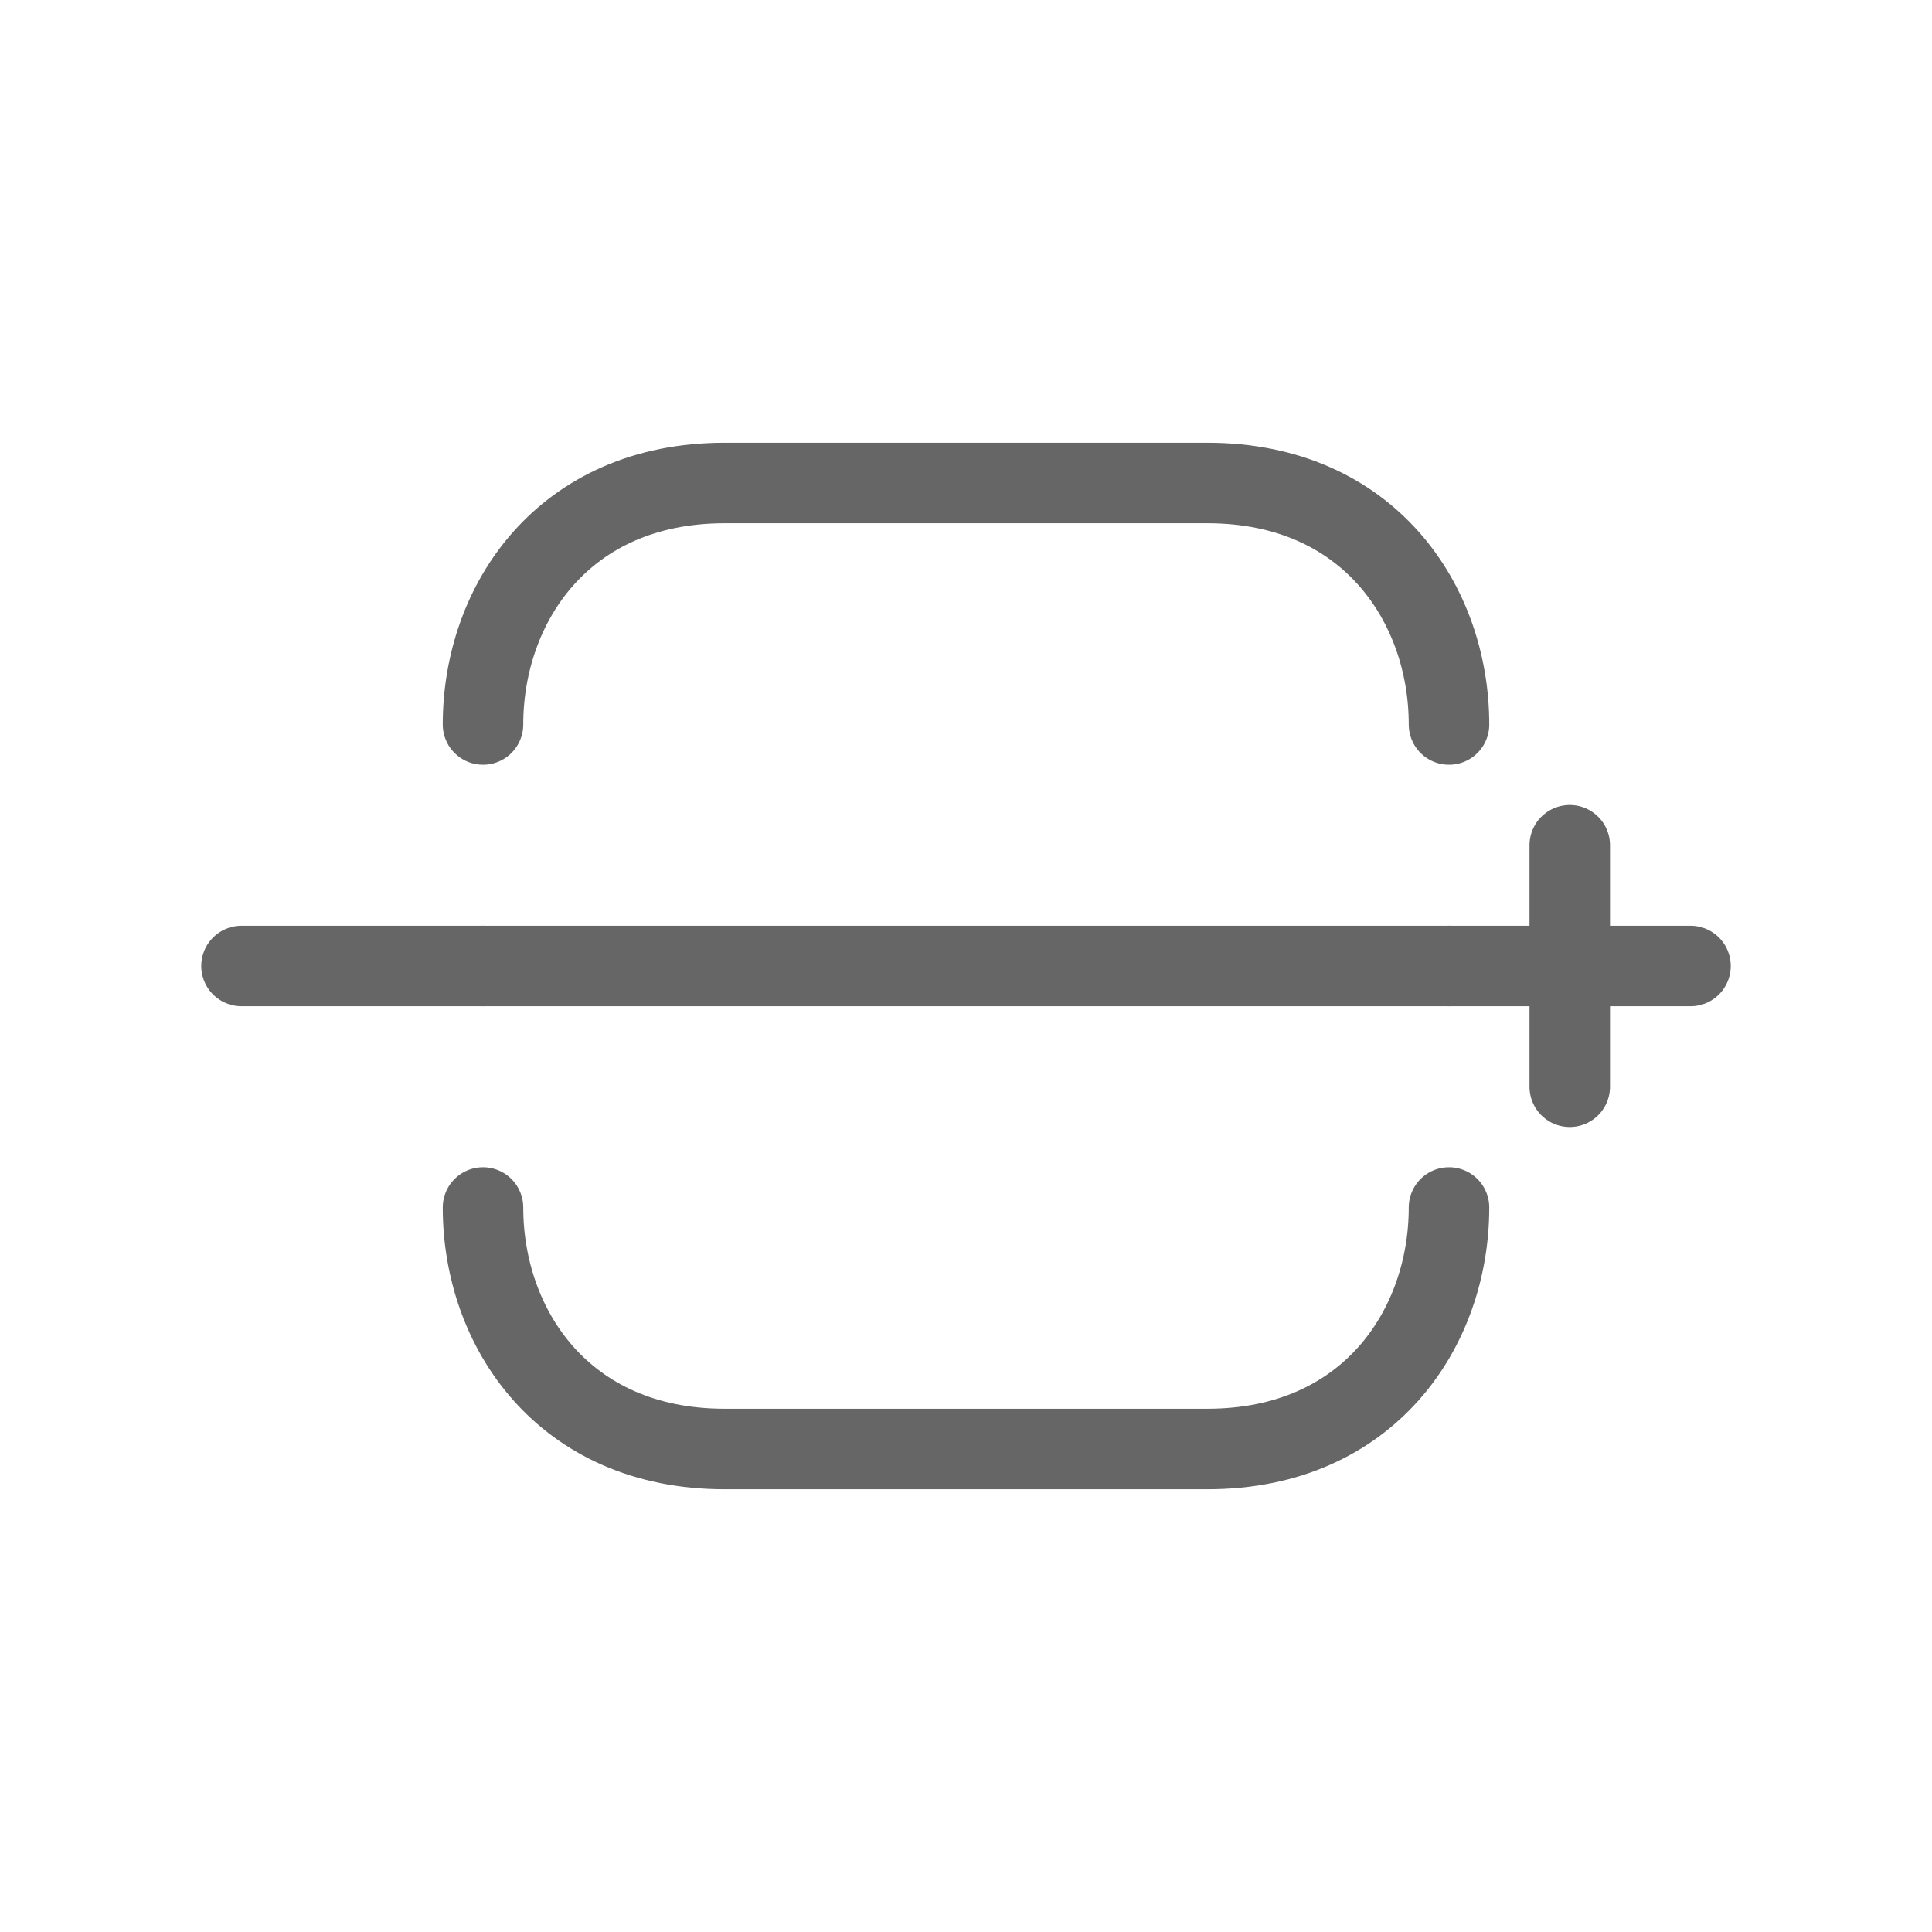 <svg xmlns="http://www.w3.org/2000/svg" viewBox="0 0 48 48">
  <g fill="none" stroke="#666" stroke-width="2" stroke-linecap="round" stroke-linejoin="round">
    <path d="M12 24h24" />
    <path d="M12 18c0-3 2-6 6-6h12c4 0 6 3 6 6" />
    <path d="M12 30c0 3 2 6 6 6h12c4 0 6-3 6-6" />
    <path d="M36 24h6" />
    <path d="M6 24h6" />
    <path d="M39 21v6" />
  </g>
</svg>
